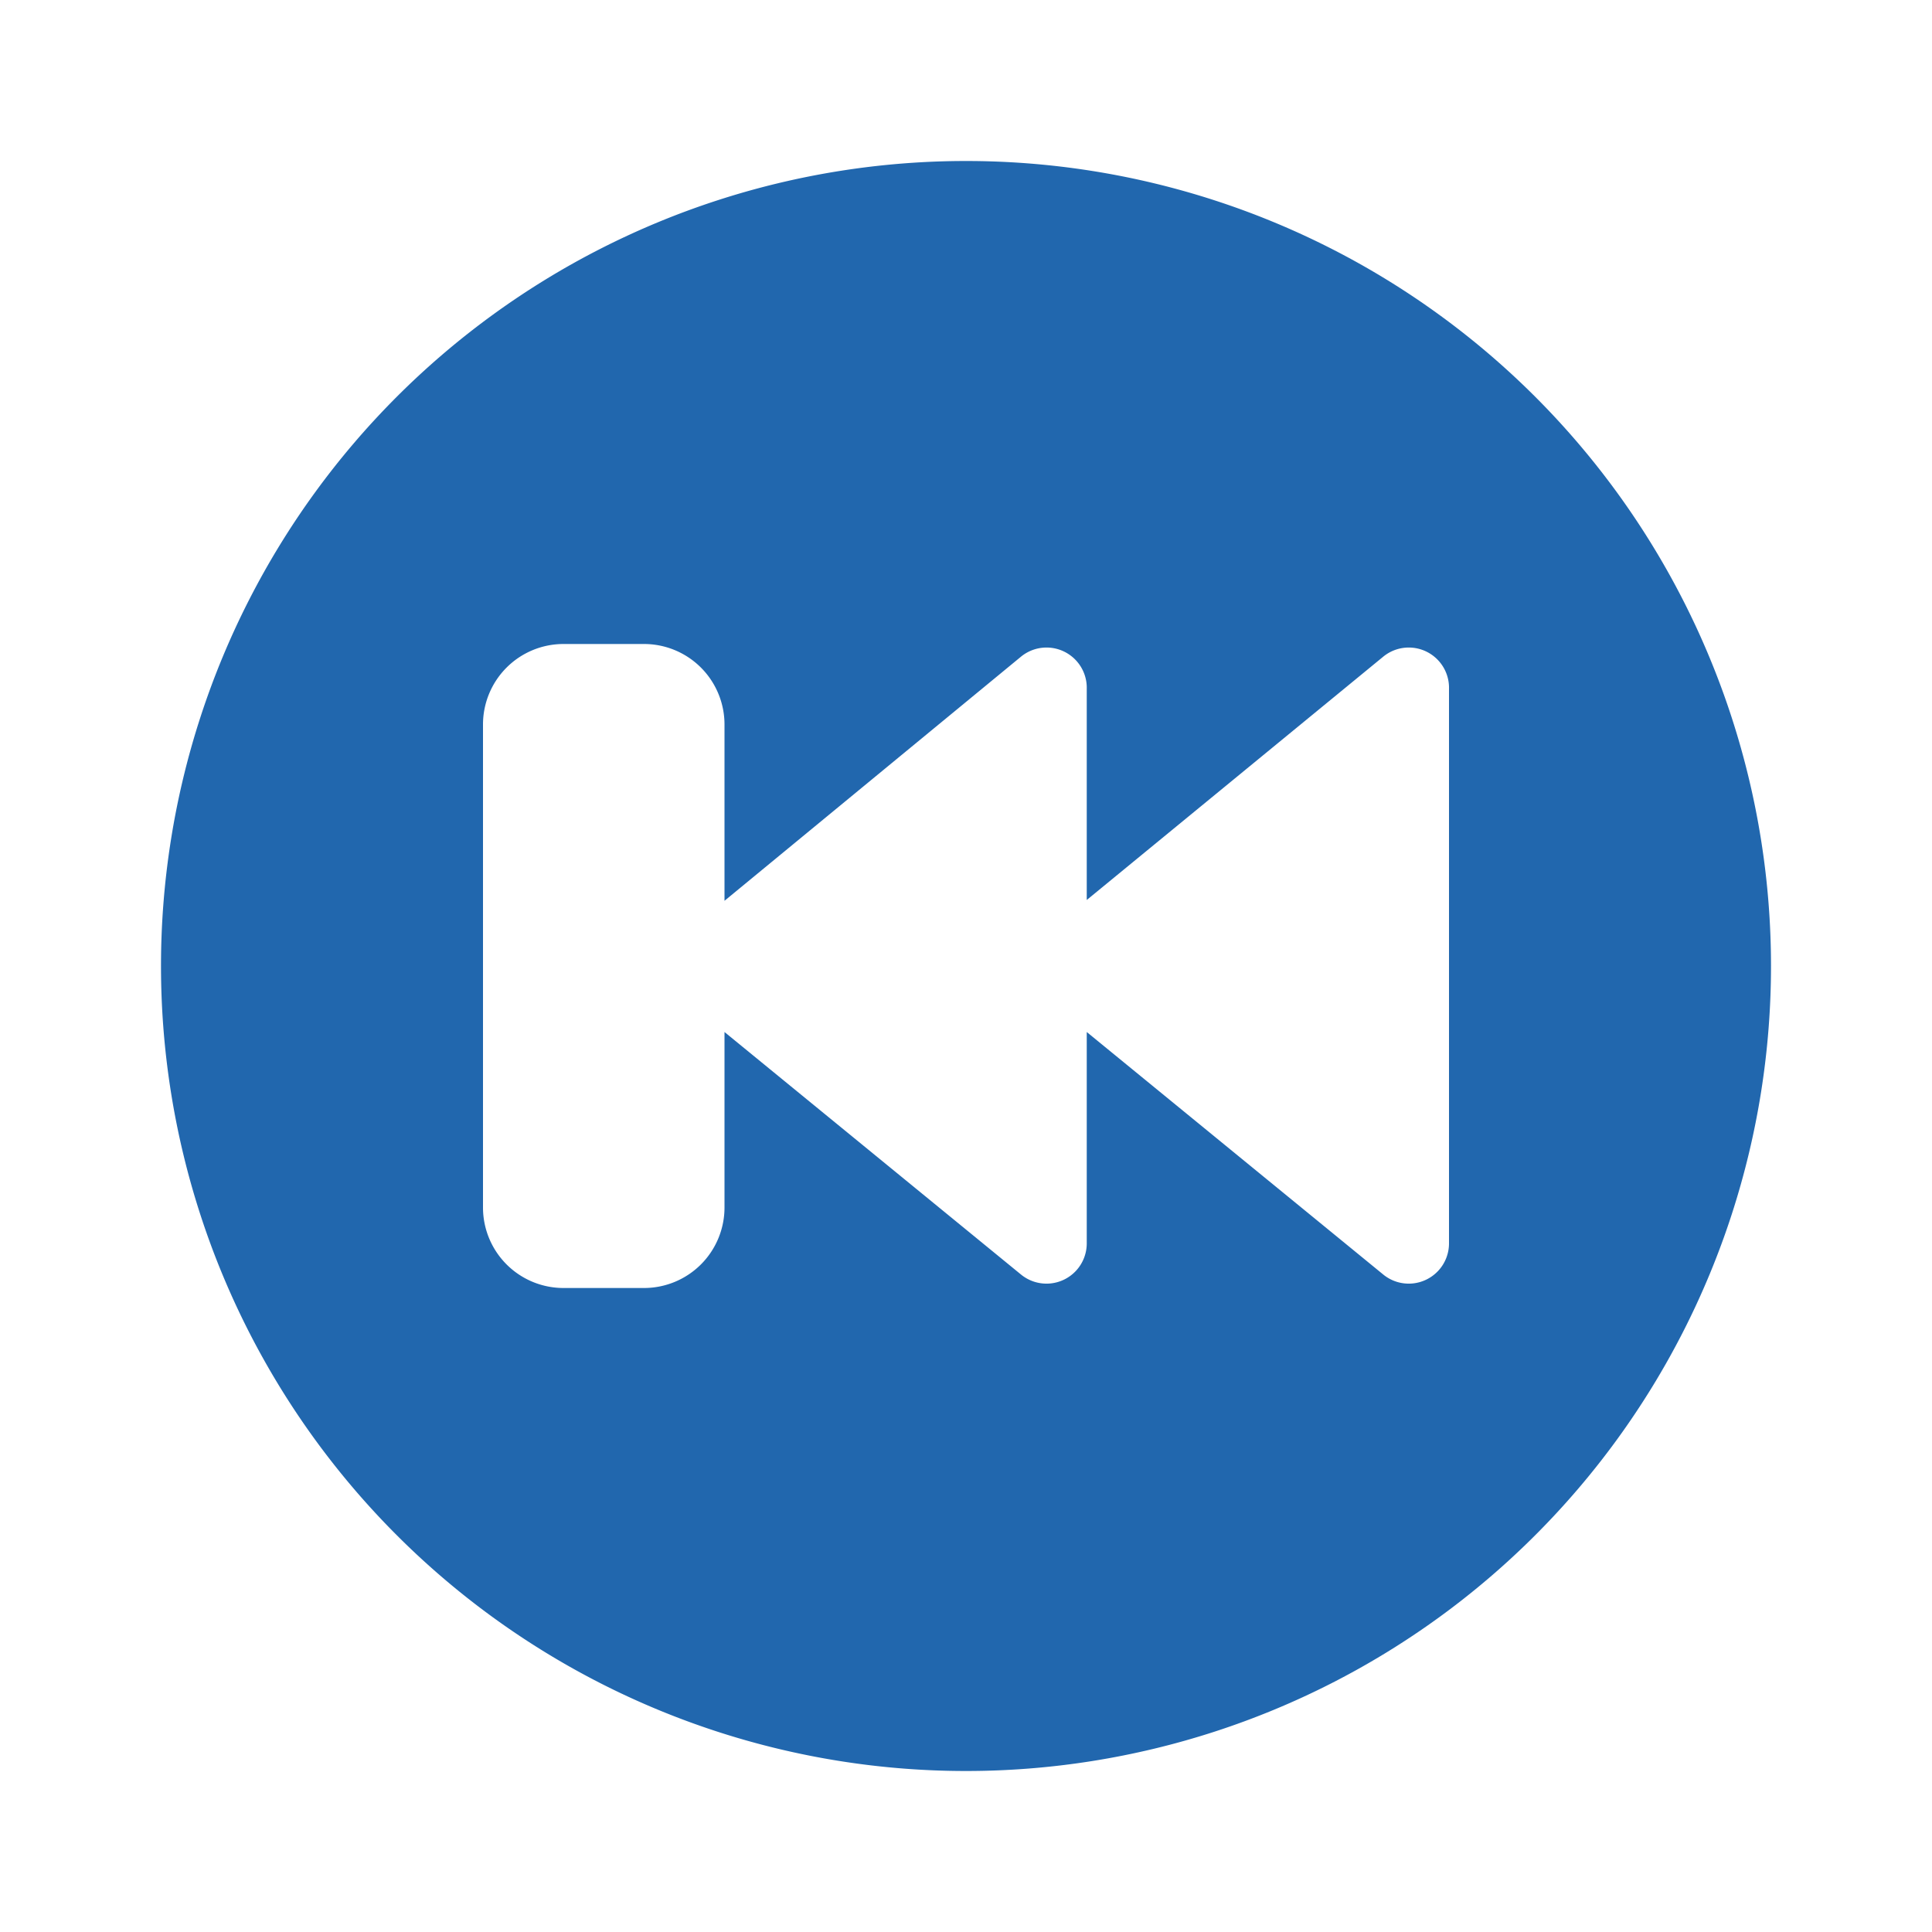 <svg xmlns="http://www.w3.org/2000/svg" width="24" height="24" fill="none"><path fill="#2167AE" d="M12 22a10 10 0 1 1 0-20 10 10 0 0 1 0 20ZM8 8H7a1 1 0 0 0-1 1v6a1 1 0 0 0 1 1h1a1 1 0 0 0 1-1v-2.18l3.68 3.01a.5.5 0 0 0 .82-.39v-2.62l3.68 3.01a.5.5 0 0 0 .82-.39V8.56a.5.5 0 0 0-.82-.4l-3.68 3.02V8.56a.5.5 0 0 0-.82-.4L9 11.19V9a1 1 0 0 0-1-1Z"/></svg>